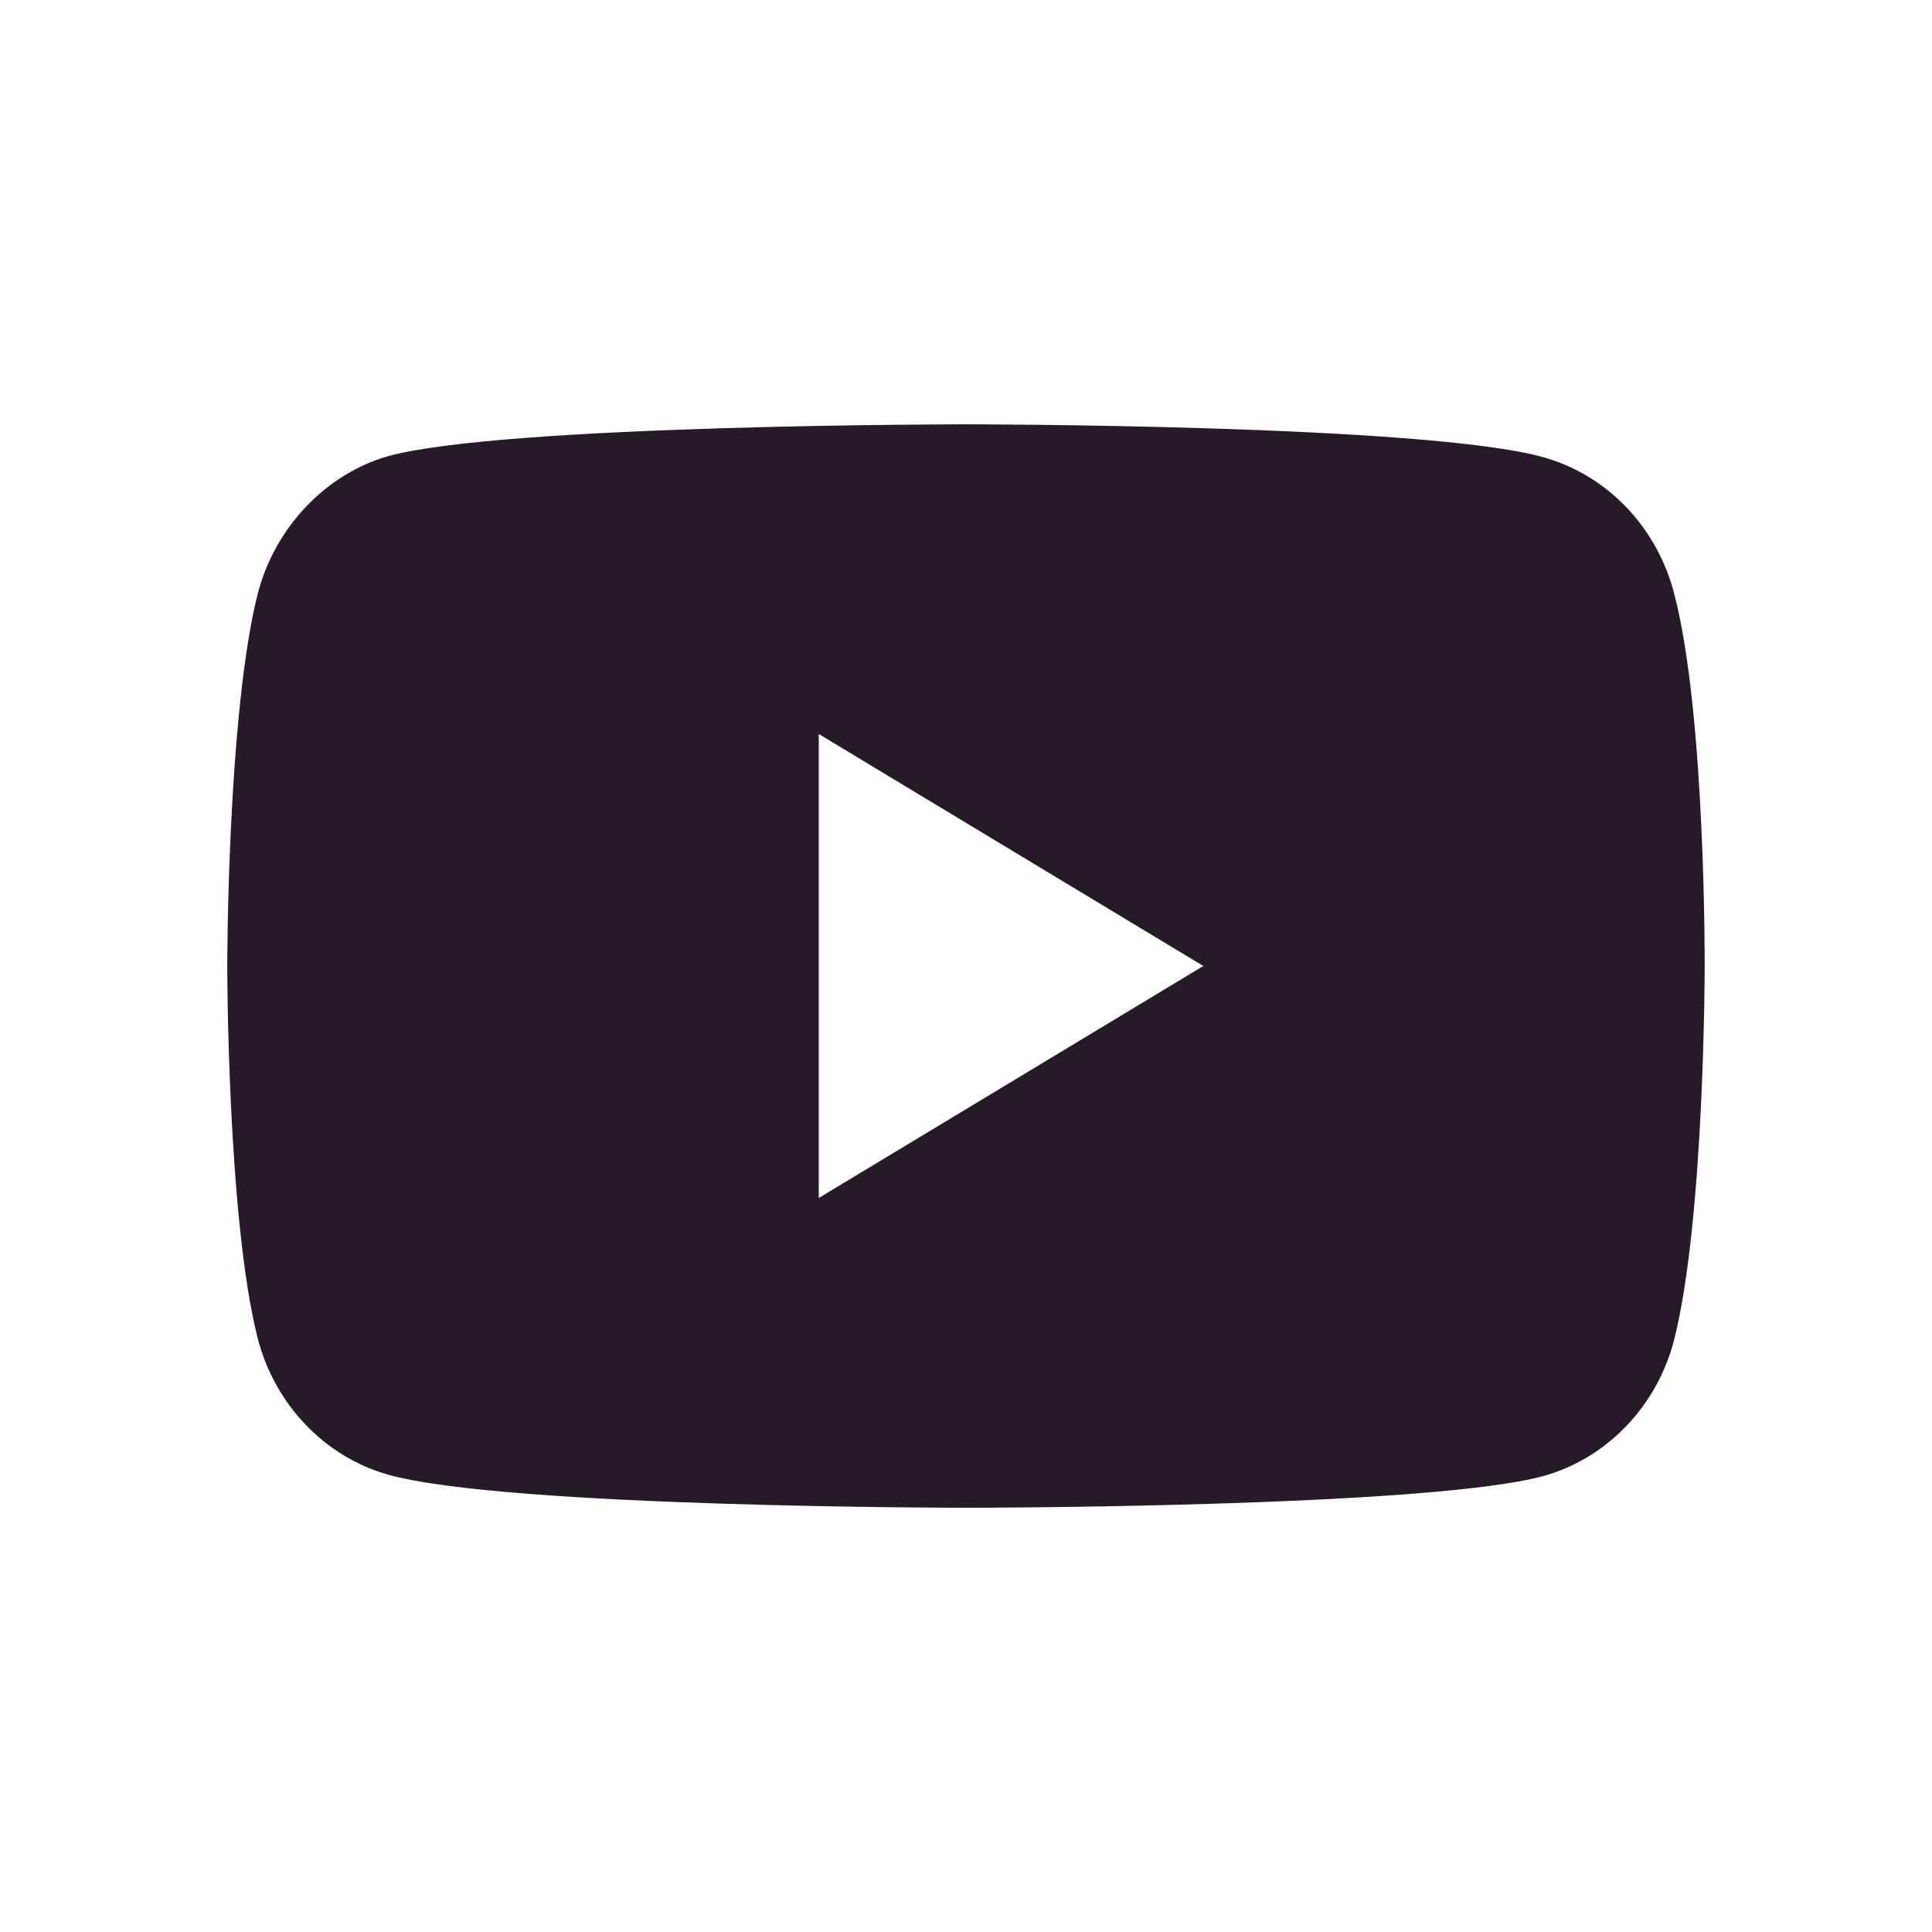 <svg width="24" height="24" viewBox="0 0 24 24" fill="none" xmlns="http://www.w3.org/2000/svg">
<path d="M20.798 7.377C20.587 6.553 19.967 5.904 19.18 5.682C17.744 5.271 11.999 5.271 11.999 5.271C11.999 5.271 6.255 5.271 4.819 5.667C4.048 5.888 3.413 6.553 3.201 7.377C2.823 8.881 2.823 12 2.823 12C2.823 12 2.823 15.135 3.201 16.624C3.413 17.447 4.033 18.096 4.819 18.318C6.27 18.73 12 18.73 12 18.73C12 18.73 17.744 18.73 19.18 18.334C19.967 18.112 20.587 17.463 20.798 16.639C21.176 15.135 21.176 12.016 21.176 12.016C21.176 12.016 21.191 8.881 20.798 7.377ZM10.171 14.882V9.118L14.948 12L10.171 14.882Z" fill="#261A28"/>
</svg>

